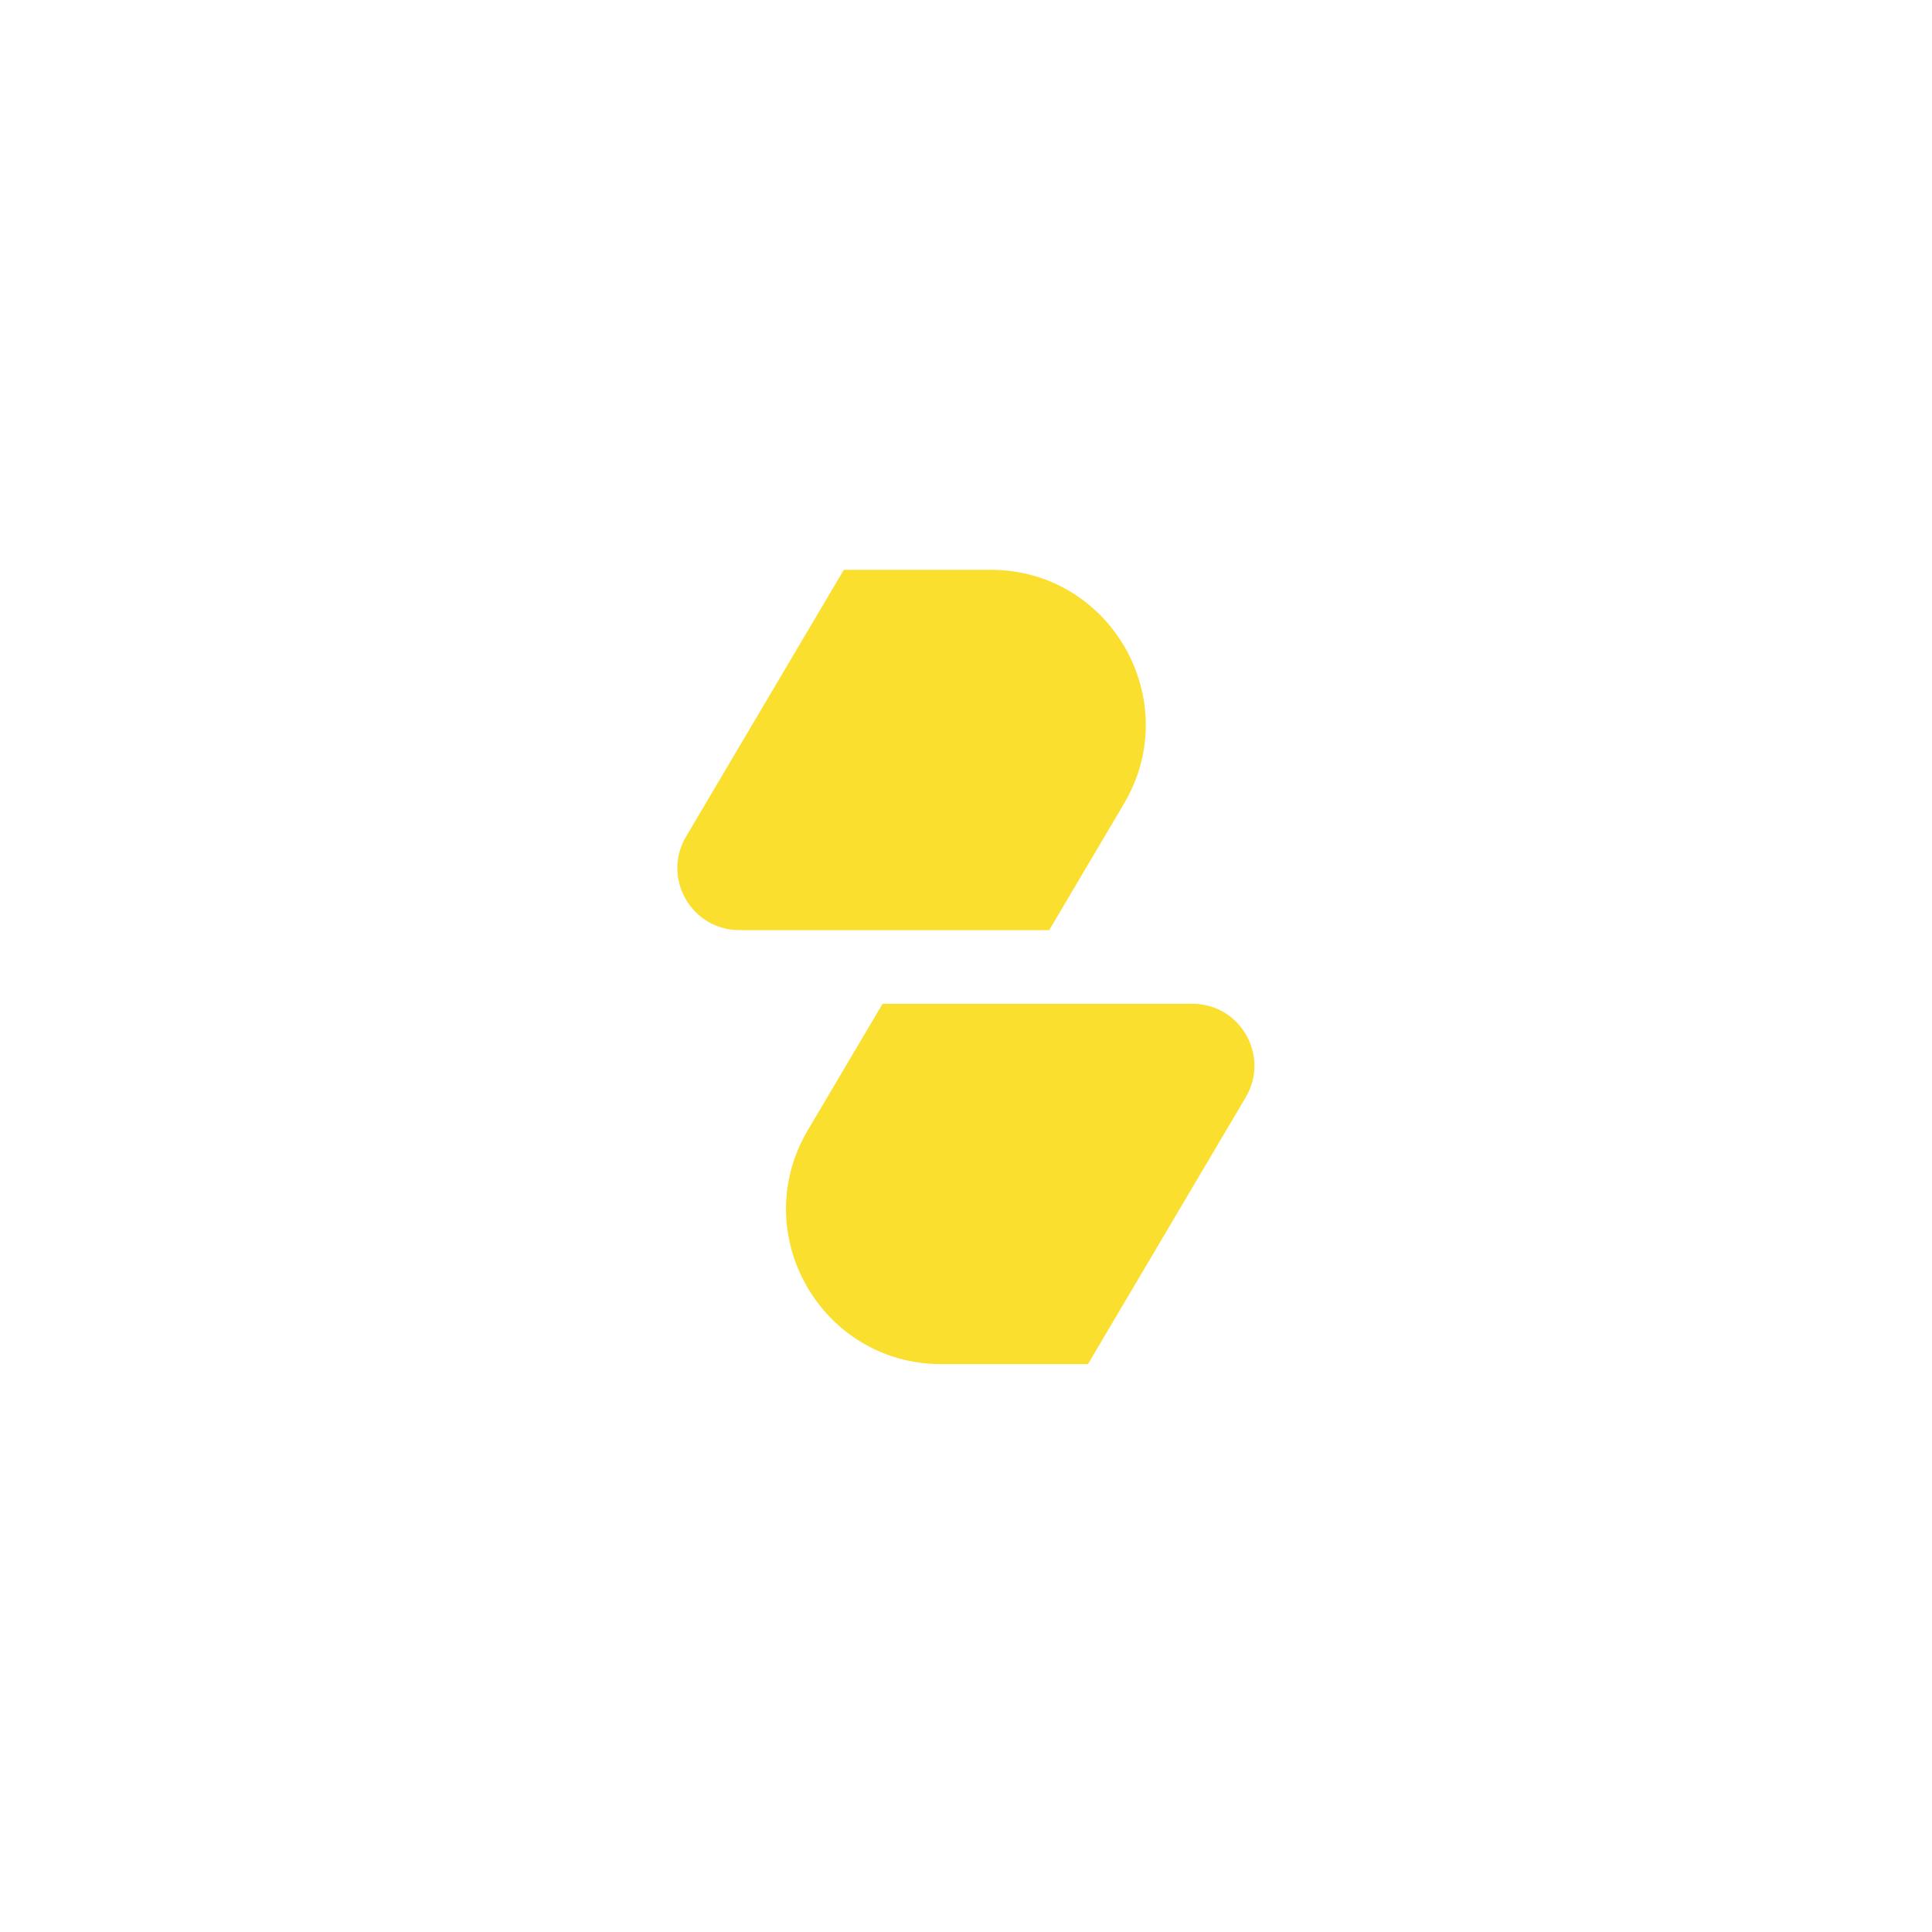 <svg width="192" height="192" viewBox="0 0 192 192" fill="none" xmlns="http://www.w3.org/2000/svg">
<path d="M83.86 56.625H98.443C110.372 56.625 117.773 69.6 111.701 79.868L104.268 92.436H73.483C68.711 92.436 65.751 87.246 68.18 83.138L83.86 56.625Z" fill="#FADF2E"/>
<path d="M87.711 99.752H118.496C123.267 99.752 126.228 104.942 123.799 109.049L108.119 135.563H93.536C81.607 135.563 74.206 122.587 80.278 112.32L87.711 99.752Z" fill="#FADF2E"/>
</svg>
